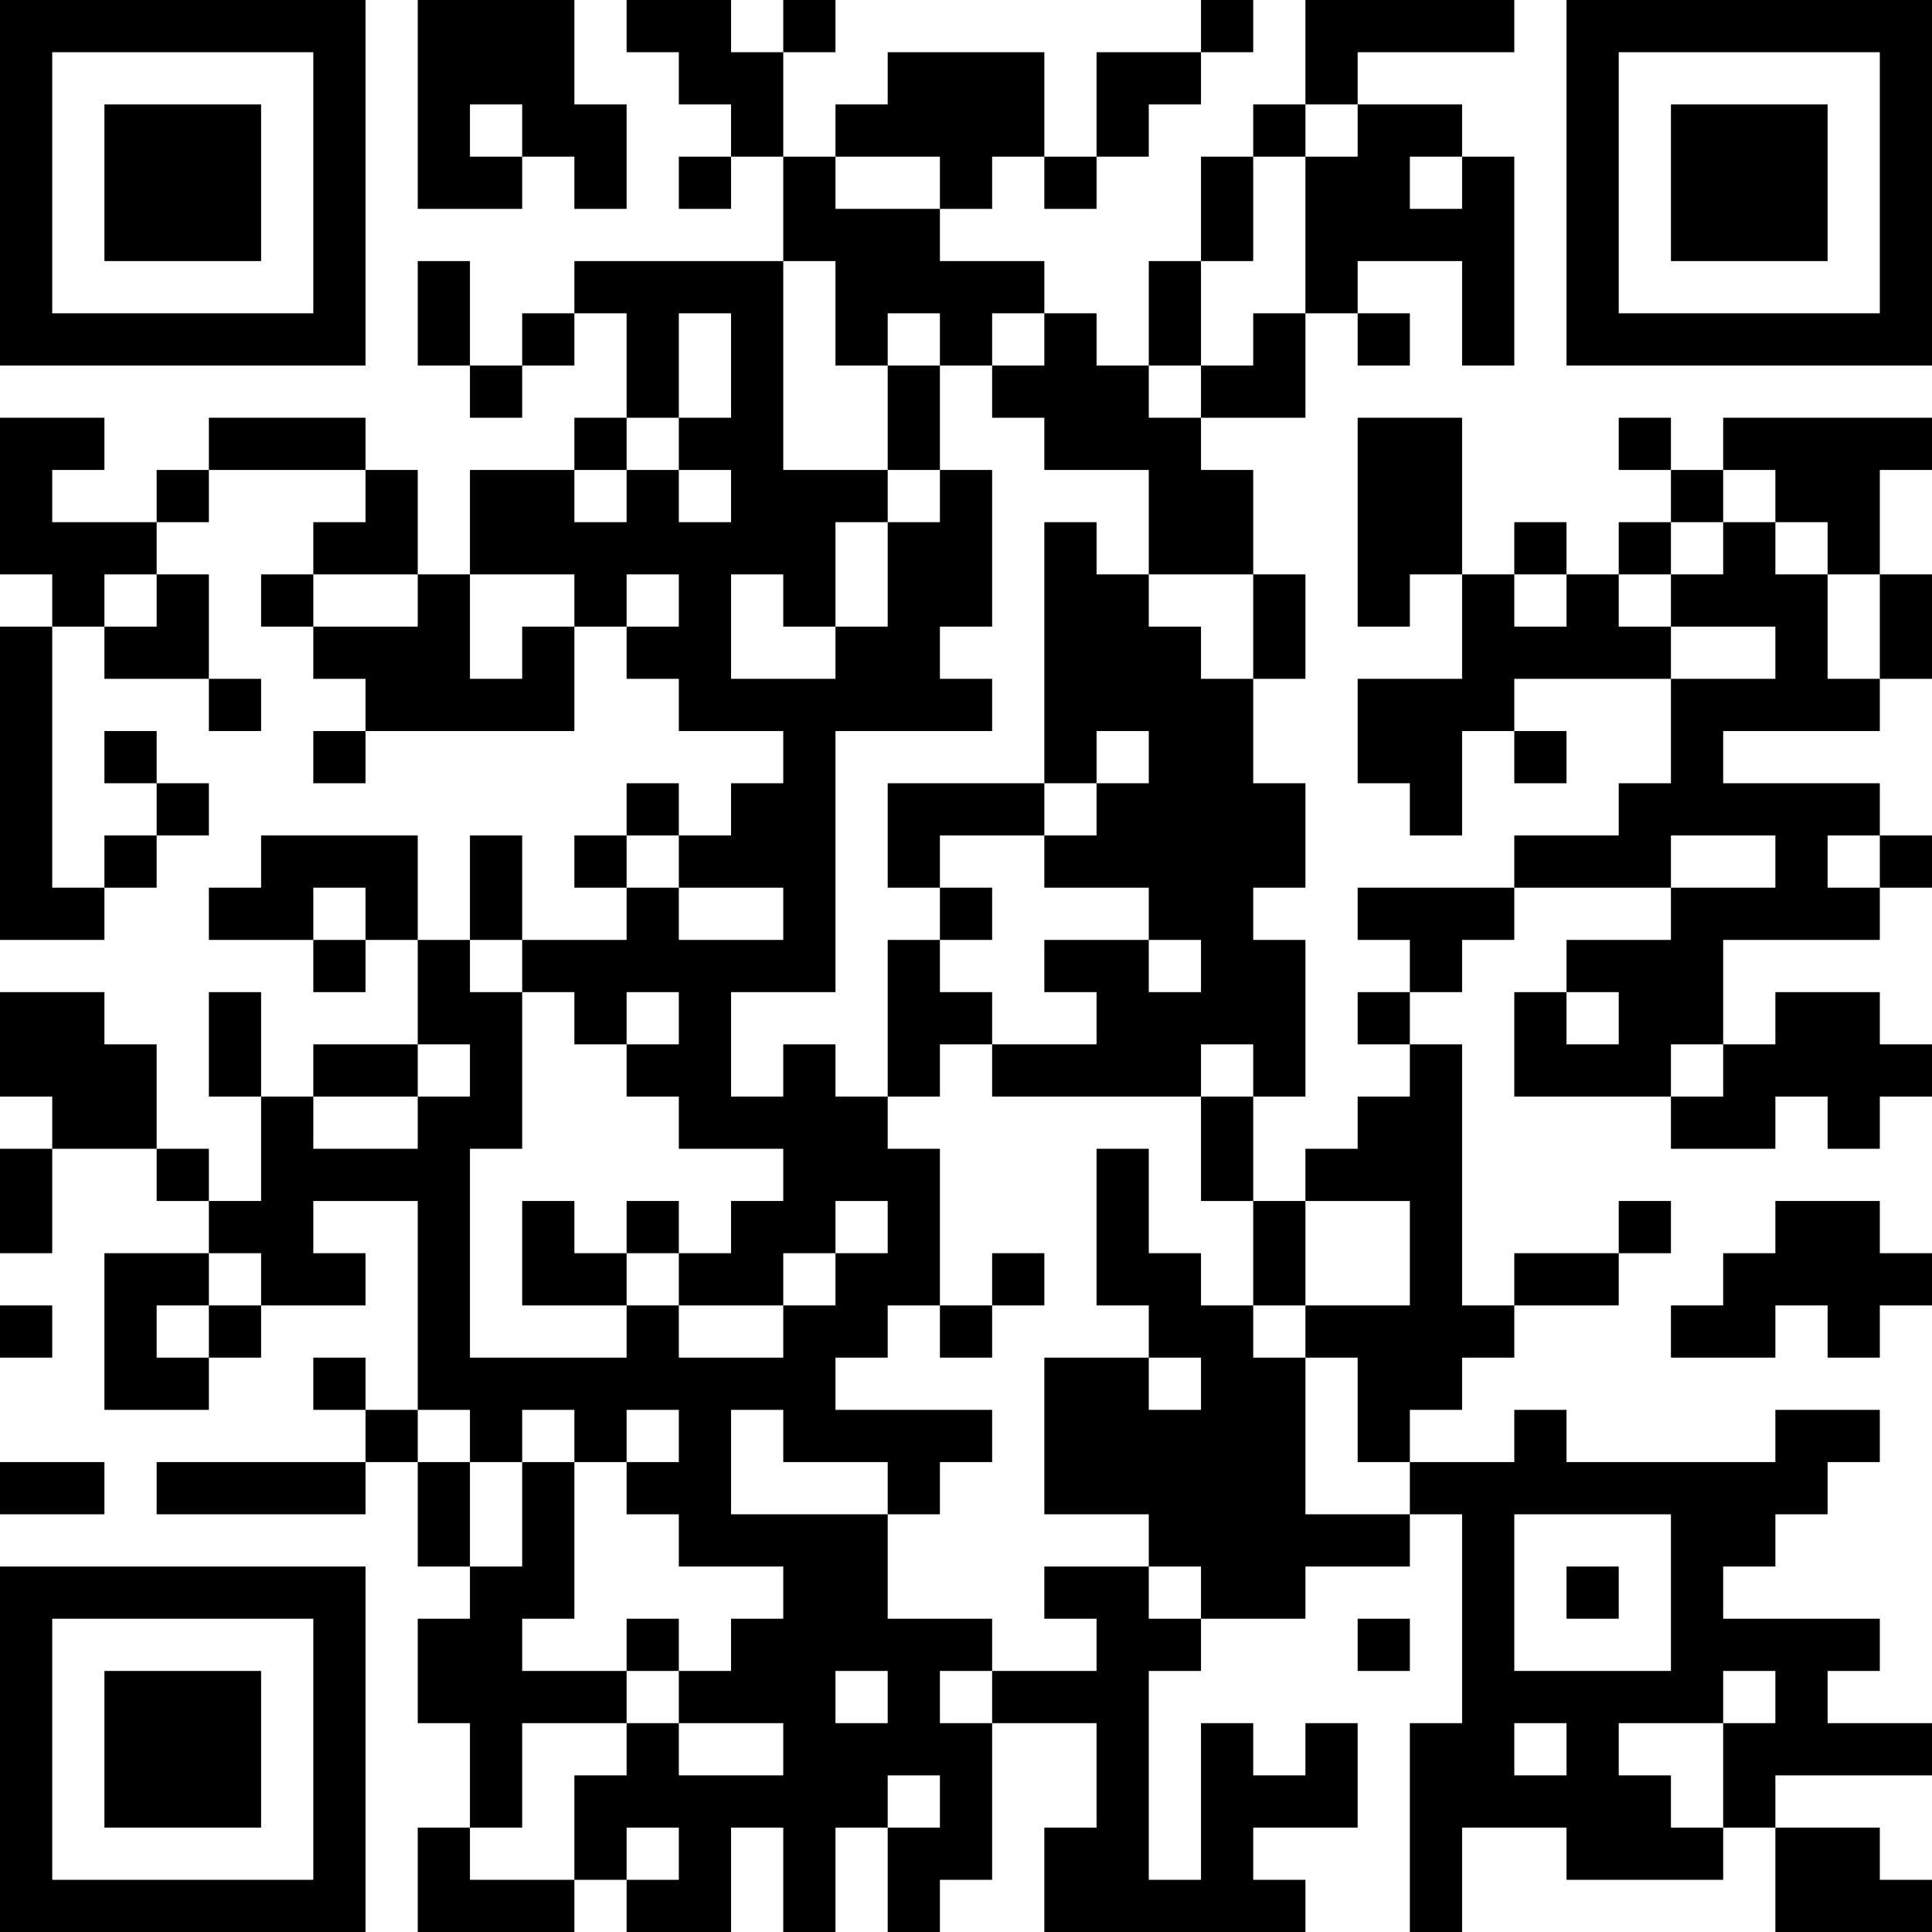 <?xml version="1.0" encoding="UTF-8"?>
<svg xmlns="http://www.w3.org/2000/svg" version="1.1" width="400" height="400" viewBox="0 0 400 400"><rect x="0" y="0" width="400" height="400" fill="#ffffff"/><g transform="scale(10.811)"><g transform="translate(0,0)"><path fill-rule="evenodd" d="M8 0L8 4L10 4L10 3L11 3L11 4L12 4L12 2L11 2L11 0ZM12 0L12 1L13 1L13 2L14 2L14 3L13 3L13 4L14 4L14 3L15 3L15 5L11 5L11 6L10 6L10 7L9 7L9 5L8 5L8 7L9 7L9 8L10 8L10 7L11 7L11 6L12 6L12 8L11 8L11 9L9 9L9 11L8 11L8 9L7 9L7 8L4 8L4 9L3 9L3 10L1 10L1 9L2 9L2 8L0 8L0 11L1 11L1 12L0 12L0 18L2 18L2 17L3 17L3 16L4 16L4 15L3 15L3 14L2 14L2 15L3 15L3 16L2 16L2 17L1 17L1 12L2 12L2 13L4 13L4 14L5 14L5 13L4 13L4 11L3 11L3 10L4 10L4 9L7 9L7 10L6 10L6 11L5 11L5 12L6 12L6 13L7 13L7 14L6 14L6 15L7 15L7 14L11 14L11 12L12 12L12 13L13 13L13 14L15 14L15 15L14 15L14 16L13 16L13 15L12 15L12 16L11 16L11 17L12 17L12 18L10 18L10 16L9 16L9 18L8 18L8 16L5 16L5 17L4 17L4 18L6 18L6 19L7 19L7 18L8 18L8 20L6 20L6 21L5 21L5 19L4 19L4 21L5 21L5 23L4 23L4 22L3 22L3 20L2 20L2 19L0 19L0 21L1 21L1 22L0 22L0 24L1 24L1 22L3 22L3 23L4 23L4 24L2 24L2 27L4 27L4 26L5 26L5 25L7 25L7 24L6 24L6 23L8 23L8 27L7 27L7 26L6 26L6 27L7 27L7 28L3 28L3 29L7 29L7 28L8 28L8 30L9 30L9 31L8 31L8 33L9 33L9 35L8 35L8 37L11 37L11 36L12 36L12 37L14 37L14 35L15 35L15 37L16 37L16 35L17 35L17 37L18 37L18 36L19 36L19 33L21 33L21 35L20 35L20 37L25 37L25 36L24 36L24 35L26 35L26 33L25 33L25 34L24 34L24 33L23 33L23 36L22 36L22 32L23 32L23 31L25 31L25 30L27 30L27 29L28 29L28 33L27 33L27 37L28 37L28 35L30 35L30 36L33 36L33 35L34 35L34 37L37 37L37 36L36 36L36 35L34 35L34 34L37 34L37 33L35 33L35 32L36 32L36 31L33 31L33 30L34 30L34 29L35 29L35 28L36 28L36 27L34 27L34 28L30 28L30 27L29 27L29 28L27 28L27 27L28 27L28 26L29 26L29 25L31 25L31 24L32 24L32 23L31 23L31 24L29 24L29 25L28 25L28 20L27 20L27 19L28 19L28 18L29 18L29 17L32 17L32 18L30 18L30 19L29 19L29 21L32 21L32 22L34 22L34 21L35 21L35 22L36 22L36 21L37 21L37 20L36 20L36 19L34 19L34 20L33 20L33 18L36 18L36 17L37 17L37 16L36 16L36 15L33 15L33 14L36 14L36 13L37 13L37 11L36 11L36 9L37 9L37 8L33 8L33 9L32 9L32 8L31 8L31 9L32 9L32 10L31 10L31 11L30 11L30 10L29 10L29 11L28 11L28 8L26 8L26 12L27 12L27 11L28 11L28 13L26 13L26 15L27 15L27 16L28 16L28 14L29 14L29 15L30 15L30 14L29 14L29 13L32 13L32 15L31 15L31 16L29 16L29 17L26 17L26 18L27 18L27 19L26 19L26 20L27 20L27 21L26 21L26 22L25 22L25 23L24 23L24 21L25 21L25 18L24 18L24 17L25 17L25 15L24 15L24 13L25 13L25 11L24 11L24 9L23 9L23 8L25 8L25 6L26 6L26 7L27 7L27 6L26 6L26 5L28 5L28 7L29 7L29 3L28 3L28 2L26 2L26 1L29 1L29 0L25 0L25 2L24 2L24 3L23 3L23 5L22 5L22 7L21 7L21 6L20 6L20 5L18 5L18 4L19 4L19 3L20 3L20 4L21 4L21 3L22 3L22 2L23 2L23 1L24 1L24 0L23 0L23 1L21 1L21 3L20 3L20 1L17 1L17 2L16 2L16 3L15 3L15 1L16 1L16 0L15 0L15 1L14 1L14 0ZM9 2L9 3L10 3L10 2ZM25 2L25 3L24 3L24 5L23 5L23 7L22 7L22 8L23 8L23 7L24 7L24 6L25 6L25 3L26 3L26 2ZM16 3L16 4L18 4L18 3ZM27 3L27 4L28 4L28 3ZM15 5L15 9L17 9L17 10L16 10L16 12L15 12L15 11L14 11L14 13L16 13L16 12L17 12L17 10L18 10L18 9L19 9L19 12L18 12L18 13L19 13L19 14L16 14L16 19L14 19L14 21L15 21L15 20L16 20L16 21L17 21L17 22L18 22L18 25L17 25L17 26L16 26L16 27L19 27L19 28L18 28L18 29L17 29L17 28L15 28L15 27L14 27L14 29L17 29L17 31L19 31L19 32L18 32L18 33L19 33L19 32L21 32L21 31L20 31L20 30L22 30L22 31L23 31L23 30L22 30L22 29L20 29L20 26L22 26L22 27L23 27L23 26L22 26L22 25L21 25L21 22L22 22L22 24L23 24L23 25L24 25L24 26L25 26L25 29L27 29L27 28L26 28L26 26L25 26L25 25L27 25L27 23L25 23L25 25L24 25L24 23L23 23L23 21L24 21L24 20L23 20L23 21L19 21L19 20L21 20L21 19L20 19L20 18L22 18L22 19L23 19L23 18L22 18L22 17L20 17L20 16L21 16L21 15L22 15L22 14L21 14L21 15L20 15L20 10L21 10L21 11L22 11L22 12L23 12L23 13L24 13L24 11L22 11L22 9L20 9L20 8L19 8L19 7L20 7L20 6L19 6L19 7L18 7L18 6L17 6L17 7L16 7L16 5ZM13 6L13 8L12 8L12 9L11 9L11 10L12 10L12 9L13 9L13 10L14 10L14 9L13 9L13 8L14 8L14 6ZM17 7L17 9L18 9L18 7ZM33 9L33 10L32 10L32 11L31 11L31 12L32 12L32 13L34 13L34 12L32 12L32 11L33 11L33 10L34 10L34 11L35 11L35 13L36 13L36 11L35 11L35 10L34 10L34 9ZM2 11L2 12L3 12L3 11ZM6 11L6 12L8 12L8 11ZM9 11L9 13L10 13L10 12L11 12L11 11ZM12 11L12 12L13 12L13 11ZM29 11L29 12L30 12L30 11ZM17 15L17 17L18 17L18 18L17 18L17 21L18 21L18 20L19 20L19 19L18 19L18 18L19 18L19 17L18 17L18 16L20 16L20 15ZM12 16L12 17L13 17L13 18L15 18L15 17L13 17L13 16ZM32 16L32 17L34 17L34 16ZM35 16L35 17L36 17L36 16ZM6 17L6 18L7 18L7 17ZM9 18L9 19L10 19L10 22L9 22L9 26L12 26L12 25L13 25L13 26L15 26L15 25L16 25L16 24L17 24L17 23L16 23L16 24L15 24L15 25L13 25L13 24L14 24L14 23L15 23L15 22L13 22L13 21L12 21L12 20L13 20L13 19L12 19L12 20L11 20L11 19L10 19L10 18ZM30 19L30 20L31 20L31 19ZM8 20L8 21L6 21L6 22L8 22L8 21L9 21L9 20ZM32 20L32 21L33 21L33 20ZM10 23L10 25L12 25L12 24L13 24L13 23L12 23L12 24L11 24L11 23ZM34 23L34 24L33 24L33 25L32 25L32 26L34 26L34 25L35 25L35 26L36 26L36 25L37 25L37 24L36 24L36 23ZM4 24L4 25L3 25L3 26L4 26L4 25L5 25L5 24ZM19 24L19 25L18 25L18 26L19 26L19 25L20 25L20 24ZM0 25L0 26L1 26L1 25ZM8 27L8 28L9 28L9 30L10 30L10 28L11 28L11 31L10 31L10 32L12 32L12 33L10 33L10 35L9 35L9 36L11 36L11 34L12 34L12 33L13 33L13 34L15 34L15 33L13 33L13 32L14 32L14 31L15 31L15 30L13 30L13 29L12 29L12 28L13 28L13 27L12 27L12 28L11 28L11 27L10 27L10 28L9 28L9 27ZM0 28L0 29L2 29L2 28ZM29 29L29 32L32 32L32 29ZM30 30L30 31L31 31L31 30ZM12 31L12 32L13 32L13 31ZM26 31L26 32L27 32L27 31ZM16 32L16 33L17 33L17 32ZM33 32L33 33L31 33L31 34L32 34L32 35L33 35L33 33L34 33L34 32ZM29 33L29 34L30 34L30 33ZM17 34L17 35L18 35L18 34ZM12 35L12 36L13 36L13 35ZM0 0L0 7L7 7L7 0ZM1 1L1 6L6 6L6 1ZM2 2L2 5L5 5L5 2ZM30 0L30 7L37 7L37 0ZM31 1L31 6L36 6L36 1ZM32 2L32 5L35 5L35 2ZM0 30L0 37L7 37L7 30ZM1 31L1 36L6 36L6 31ZM2 32L2 35L5 35L5 32Z" fill="#000000"/></g></g></svg>
